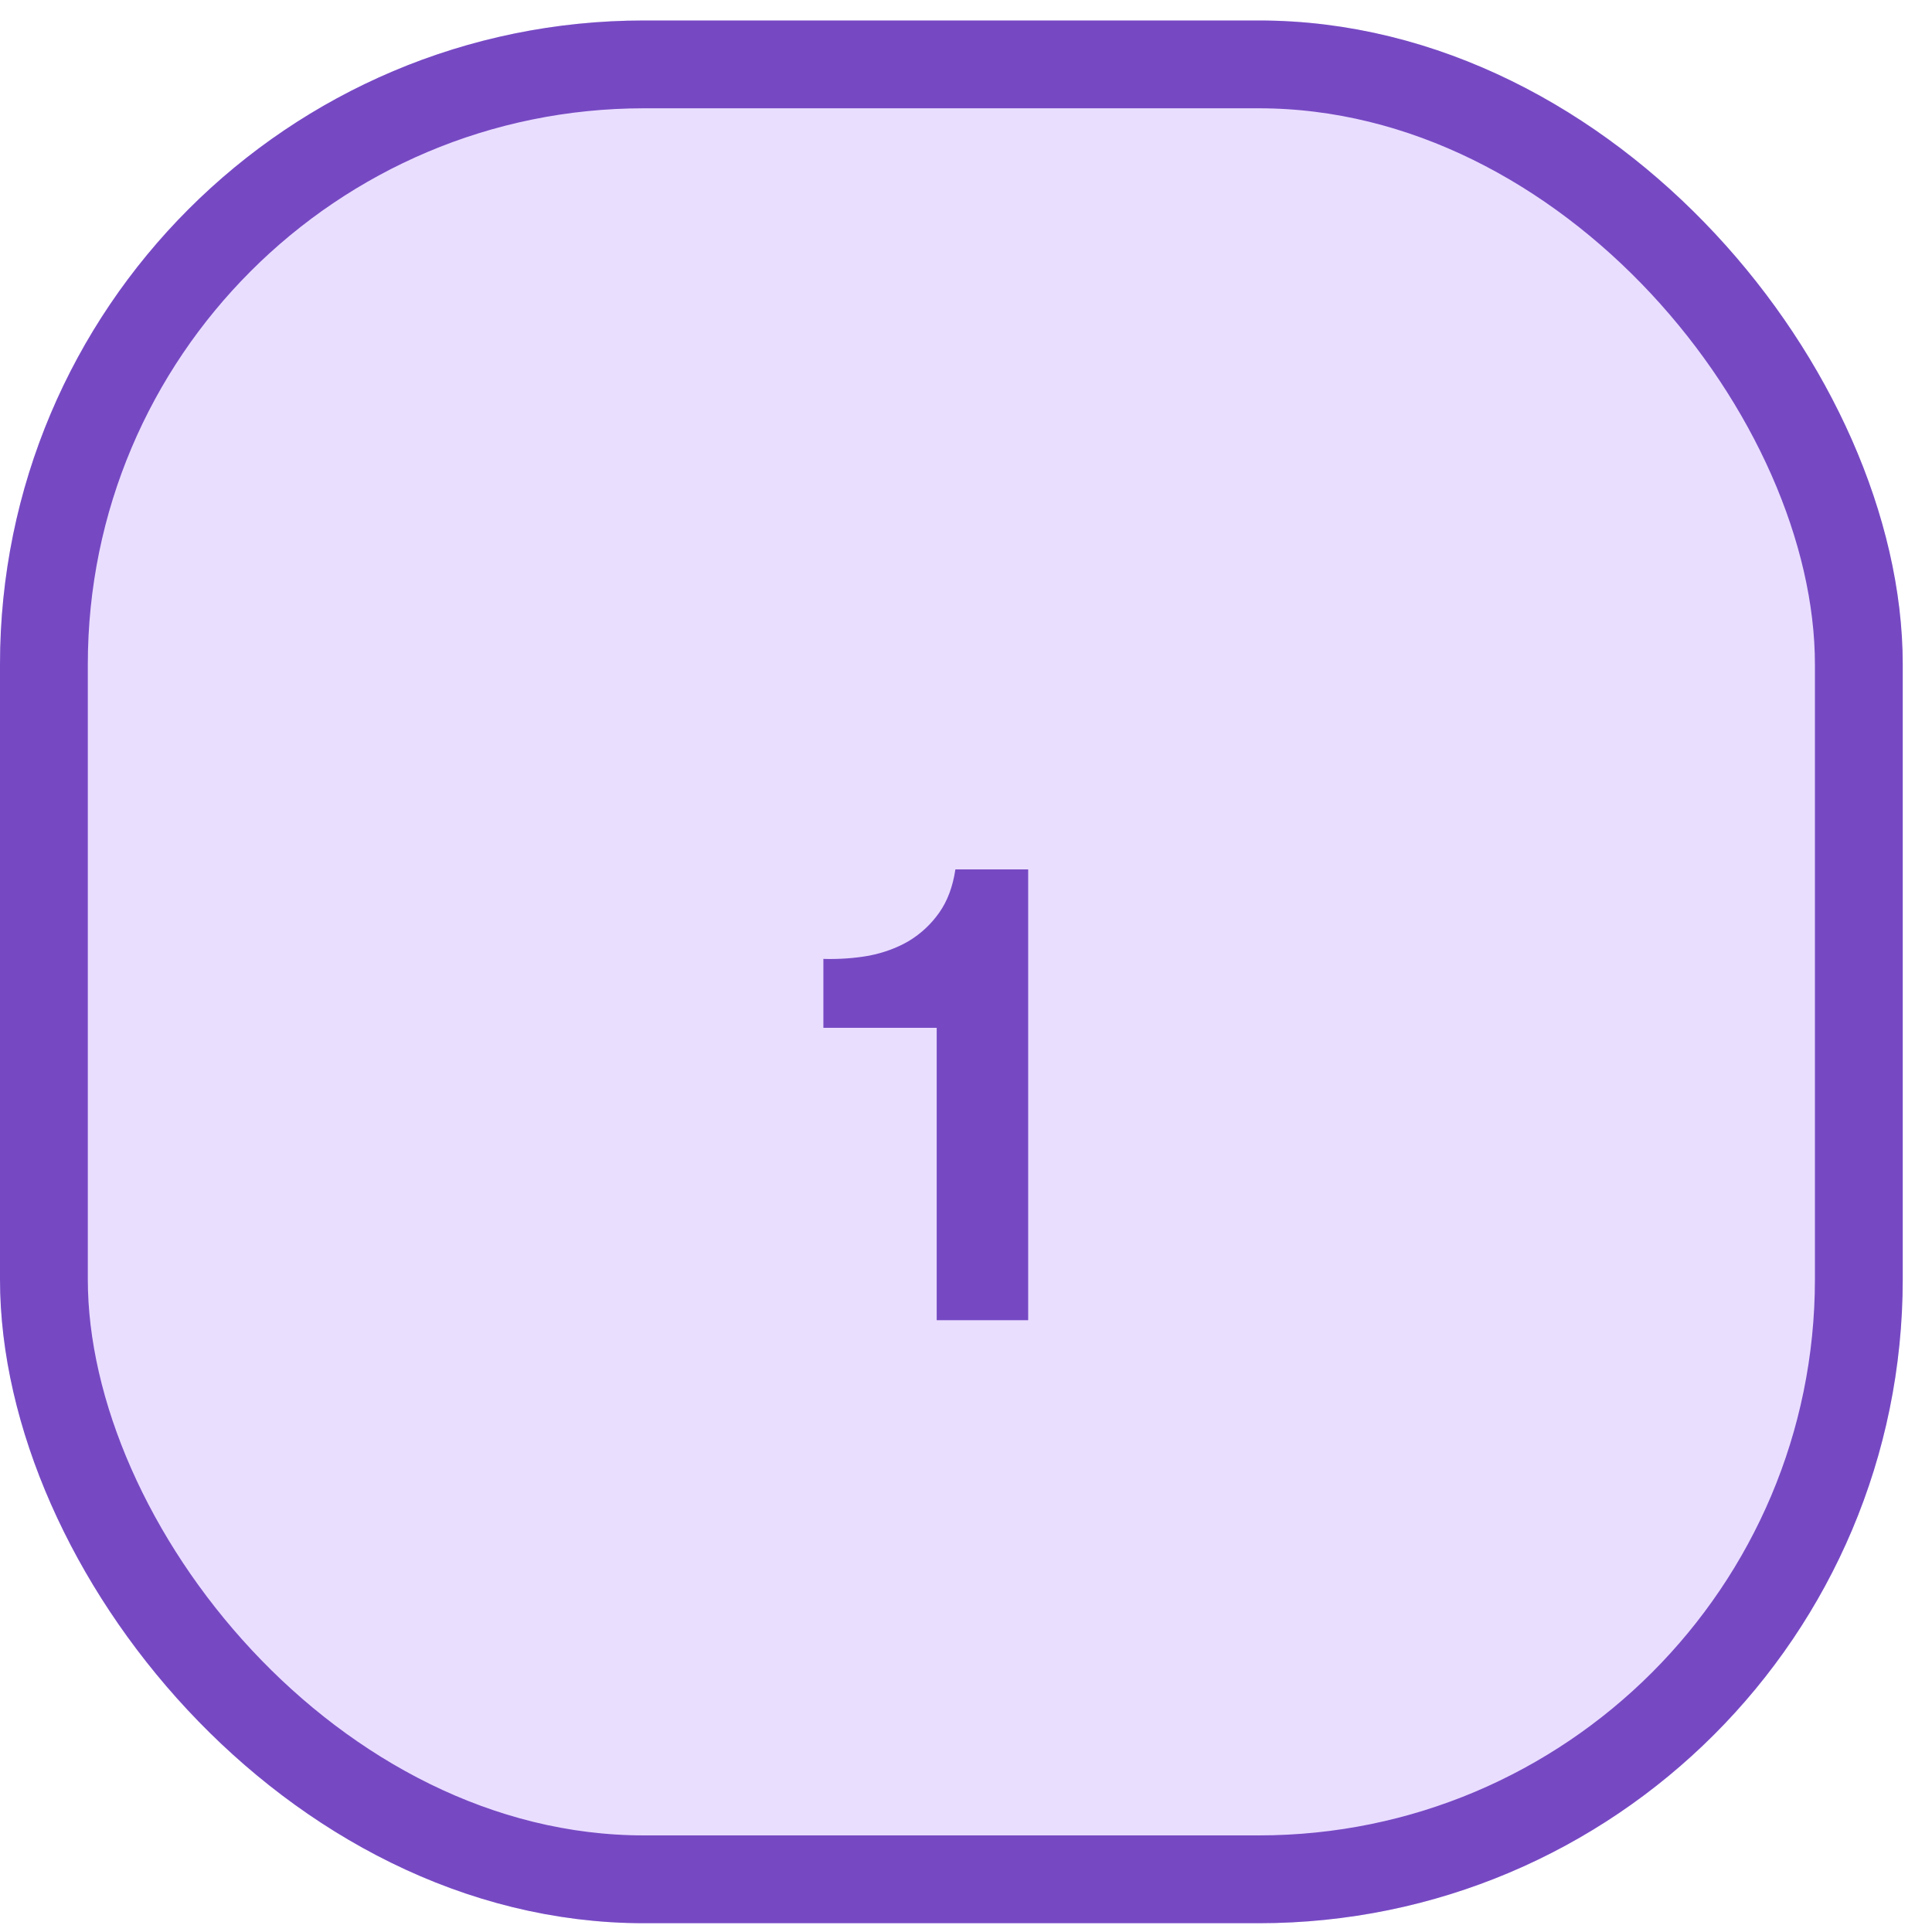 <?xml version="1.0" encoding="UTF-8"?> <svg xmlns="http://www.w3.org/2000/svg" width="55" height="55" viewBox="0 0 55 55" fill="none"><g clip-path="url(#clip0_20_7291)"><rect y="0.583" width="54.167" height="54.167" rx="18.333" fill="#EADEFF"></rect><g filter="url(#filter0_d_20_7291)"><path d="M29.27 34.25H26.666V25.927H23.44V23.965C23.892 23.977 24.326 23.947 24.741 23.873C25.169 23.788 25.548 23.647 25.878 23.452C26.22 23.244 26.508 22.975 26.74 22.645C26.972 22.315 27.125 21.906 27.198 21.417H29.27V34.25Z" fill="#7649C3"></path></g></g><rect x="1.25" y="1.833" width="51.667" height="51.667" rx="17.083" stroke="#7649C3" stroke-width="2.5"></rect><defs><filter id="filter0_d_20_7291" x="-6.144" y="-4.833" width="64.997" height="72" filterUnits="userSpaceOnUse" color-interpolation-filters="sRGB"><feFlood flood-opacity="0" result="BackgroundImageFix"></feFlood><feColorMatrix in="SourceAlpha" type="matrix" values="0 0 0 0 0 0 0 0 0 0 0 0 0 0 0 0 0 0 127 0" result="hardAlpha"></feColorMatrix><feOffset dy="3.333"></feOffset><feGaussianBlur stdDeviation="14.792"></feGaussianBlur><feComposite in2="hardAlpha" operator="out"></feComposite><feColorMatrix type="matrix" values="0 0 0 0 0 0 0 0 0 0 0 0 0 0 0 0 0 0 0.05 0"></feColorMatrix><feBlend mode="normal" in2="BackgroundImageFix" result="effect1_dropShadow_20_7291"></feBlend><feBlend mode="normal" in="SourceGraphic" in2="effect1_dropShadow_20_7291" result="shape"></feBlend></filter><clipPath id="clip0_20_7291"><rect y="0.583" width="54.167" height="54.167" rx="18.333" fill="white"></rect></clipPath></defs></svg> 
